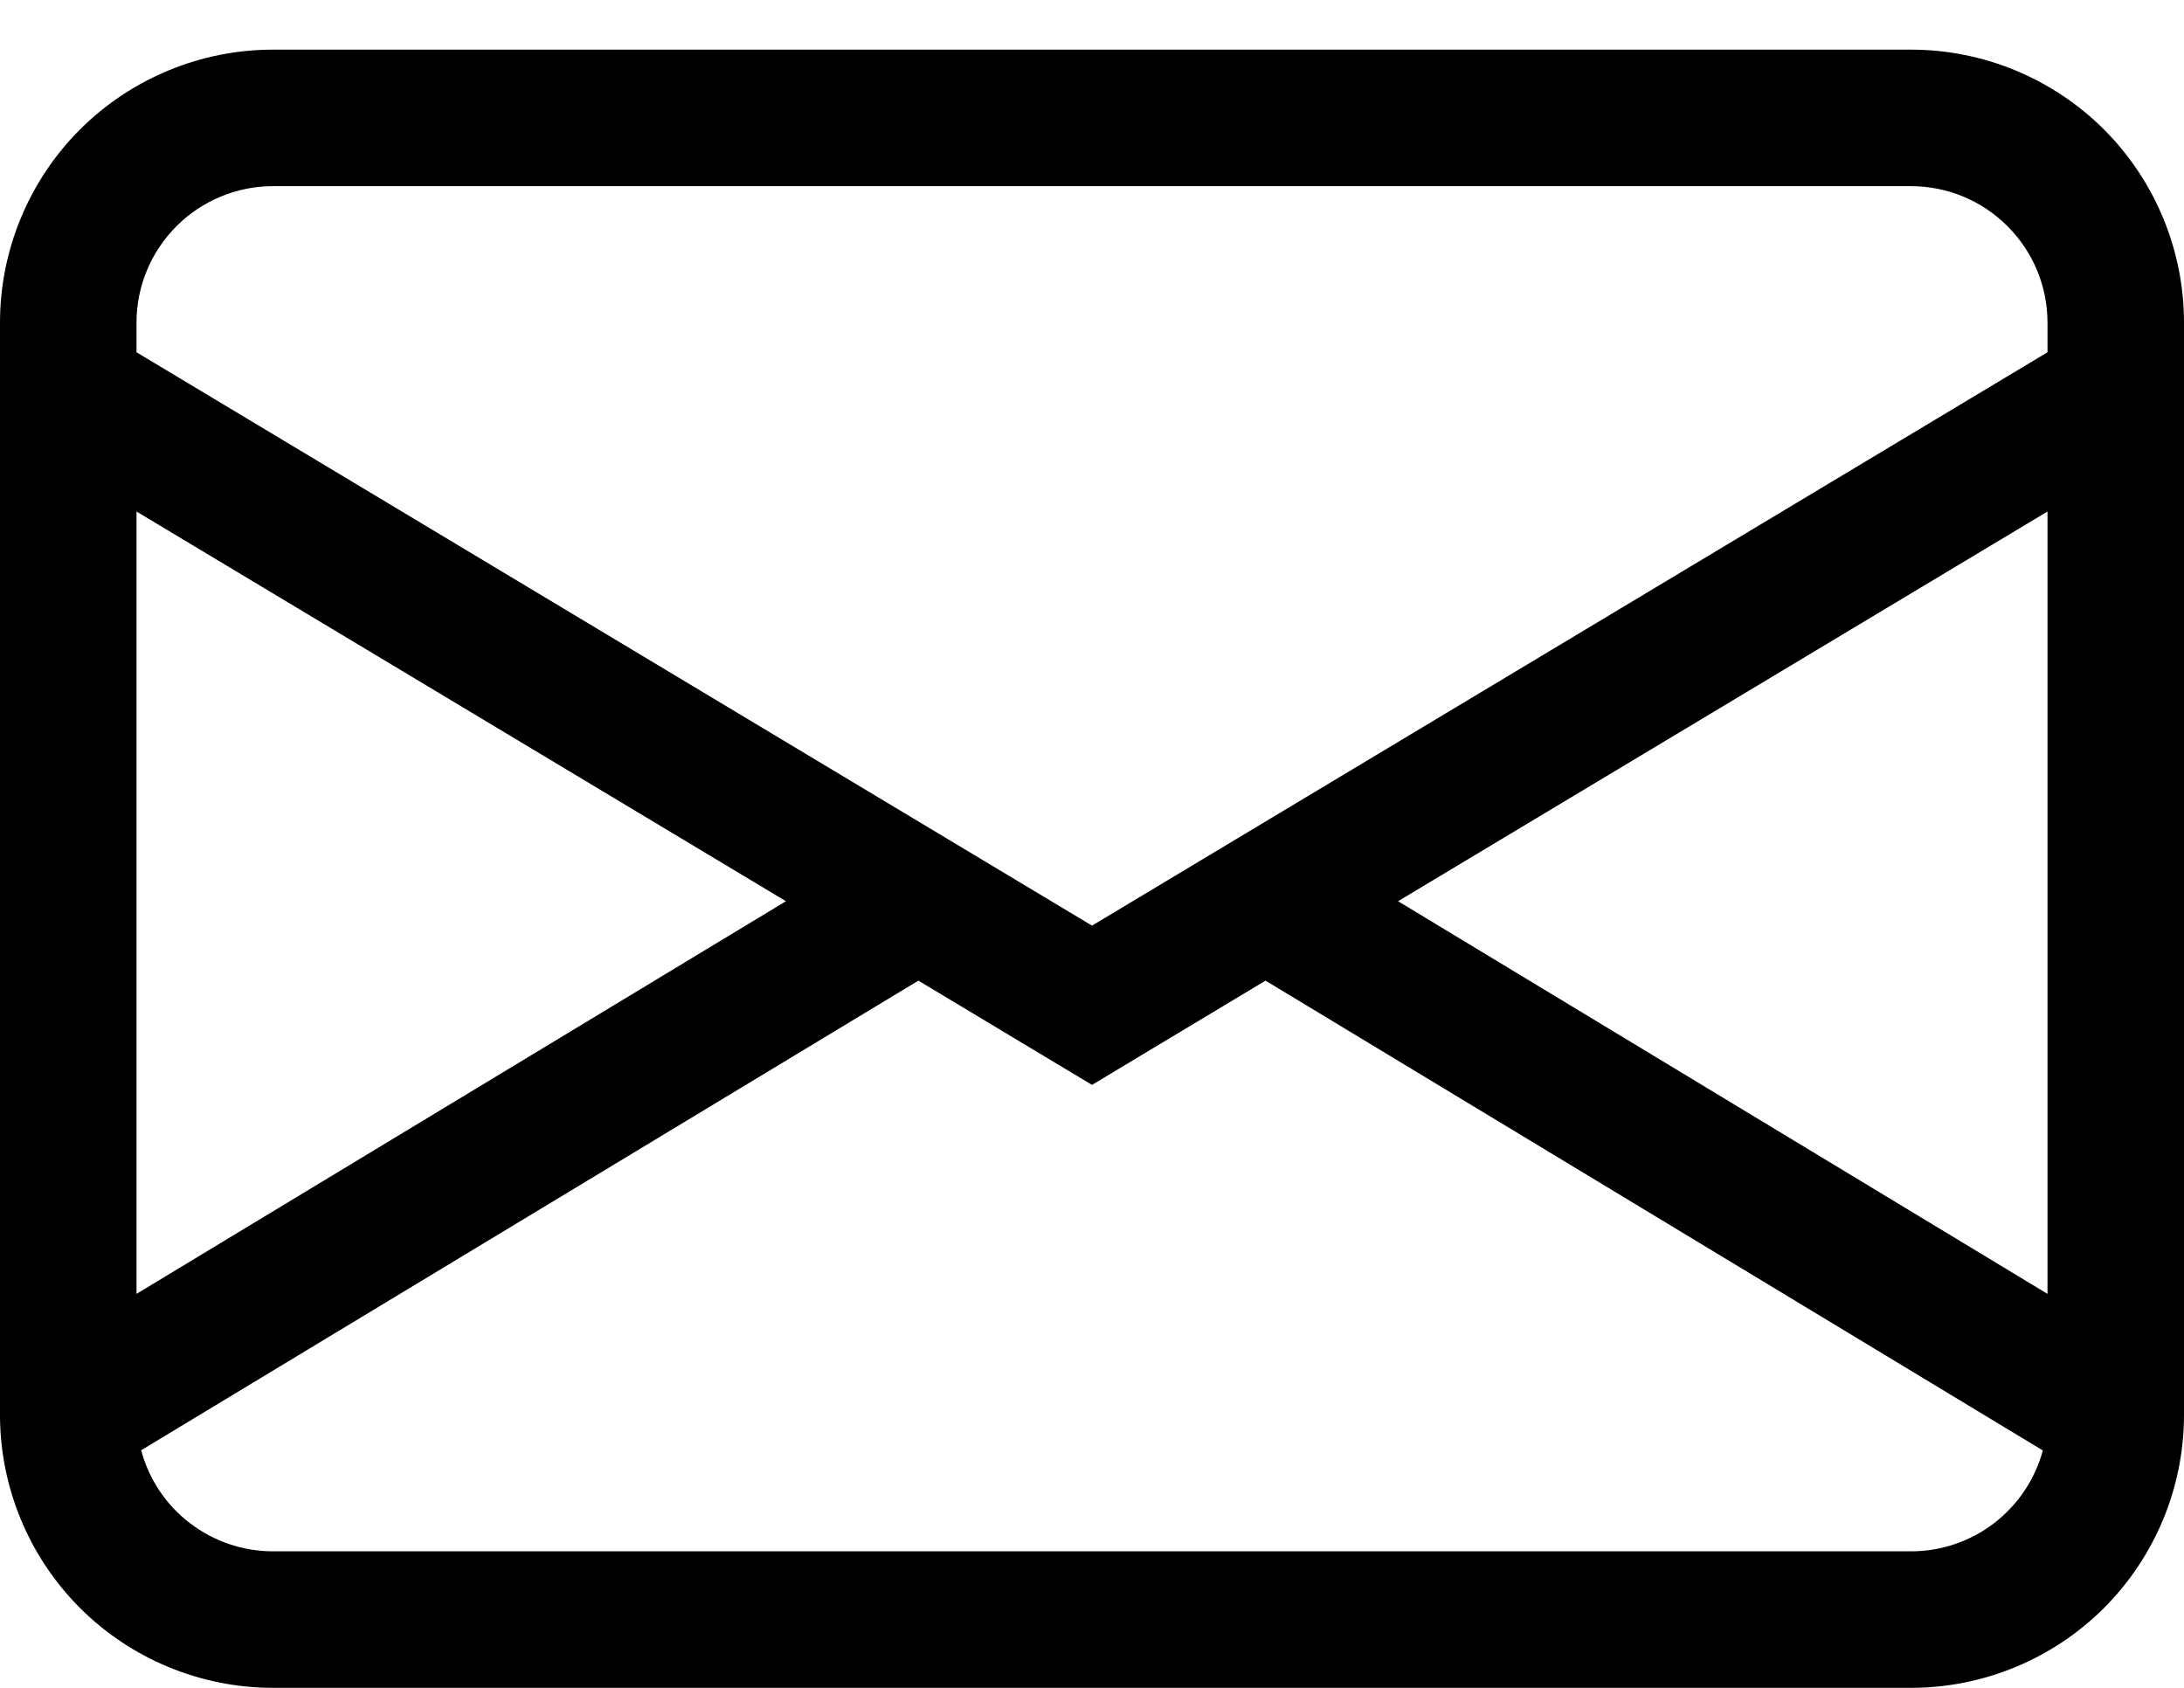 <svg width="22" height="17" viewBox="0 0 22 17" fill="none" xmlns="http://www.w3.org/2000/svg">
<path d="M0 3.25C0 2.521 0.29 1.821 0.805 1.305C1.321 0.79 2.021 0.5 2.75 0.5H19.25C19.979 0.5 20.679 0.79 21.195 1.305C21.71 1.821 22 2.521 22 3.25V14.25C22 14.979 21.71 15.679 21.195 16.195C20.679 16.71 19.979 17 19.25 17H2.75C2.021 17 1.321 16.71 0.805 16.195C0.29 15.679 0 14.979 0 14.25V3.25ZM2.75 1.875C2.385 1.875 2.036 2.02 1.778 2.278C1.52 2.536 1.375 2.885 1.375 3.25V3.548L11 9.323L20.625 3.548V3.25C20.625 2.885 20.48 2.536 20.222 2.278C19.964 2.02 19.615 1.875 19.25 1.875H2.75ZM20.625 5.152L14.083 9.077L20.625 13.032V5.153V5.152ZM20.578 14.609L12.748 9.877L11 10.927L9.251 9.877L1.422 14.607C1.5 14.9 1.673 15.158 1.913 15.341C2.153 15.525 2.448 15.625 2.75 15.625H19.25C19.552 15.625 19.846 15.526 20.086 15.342C20.326 15.158 20.499 14.901 20.578 14.609ZM1.375 13.032L7.917 9.077L1.375 5.152V13.03V13.032Z" fill="black"/>
</svg>
